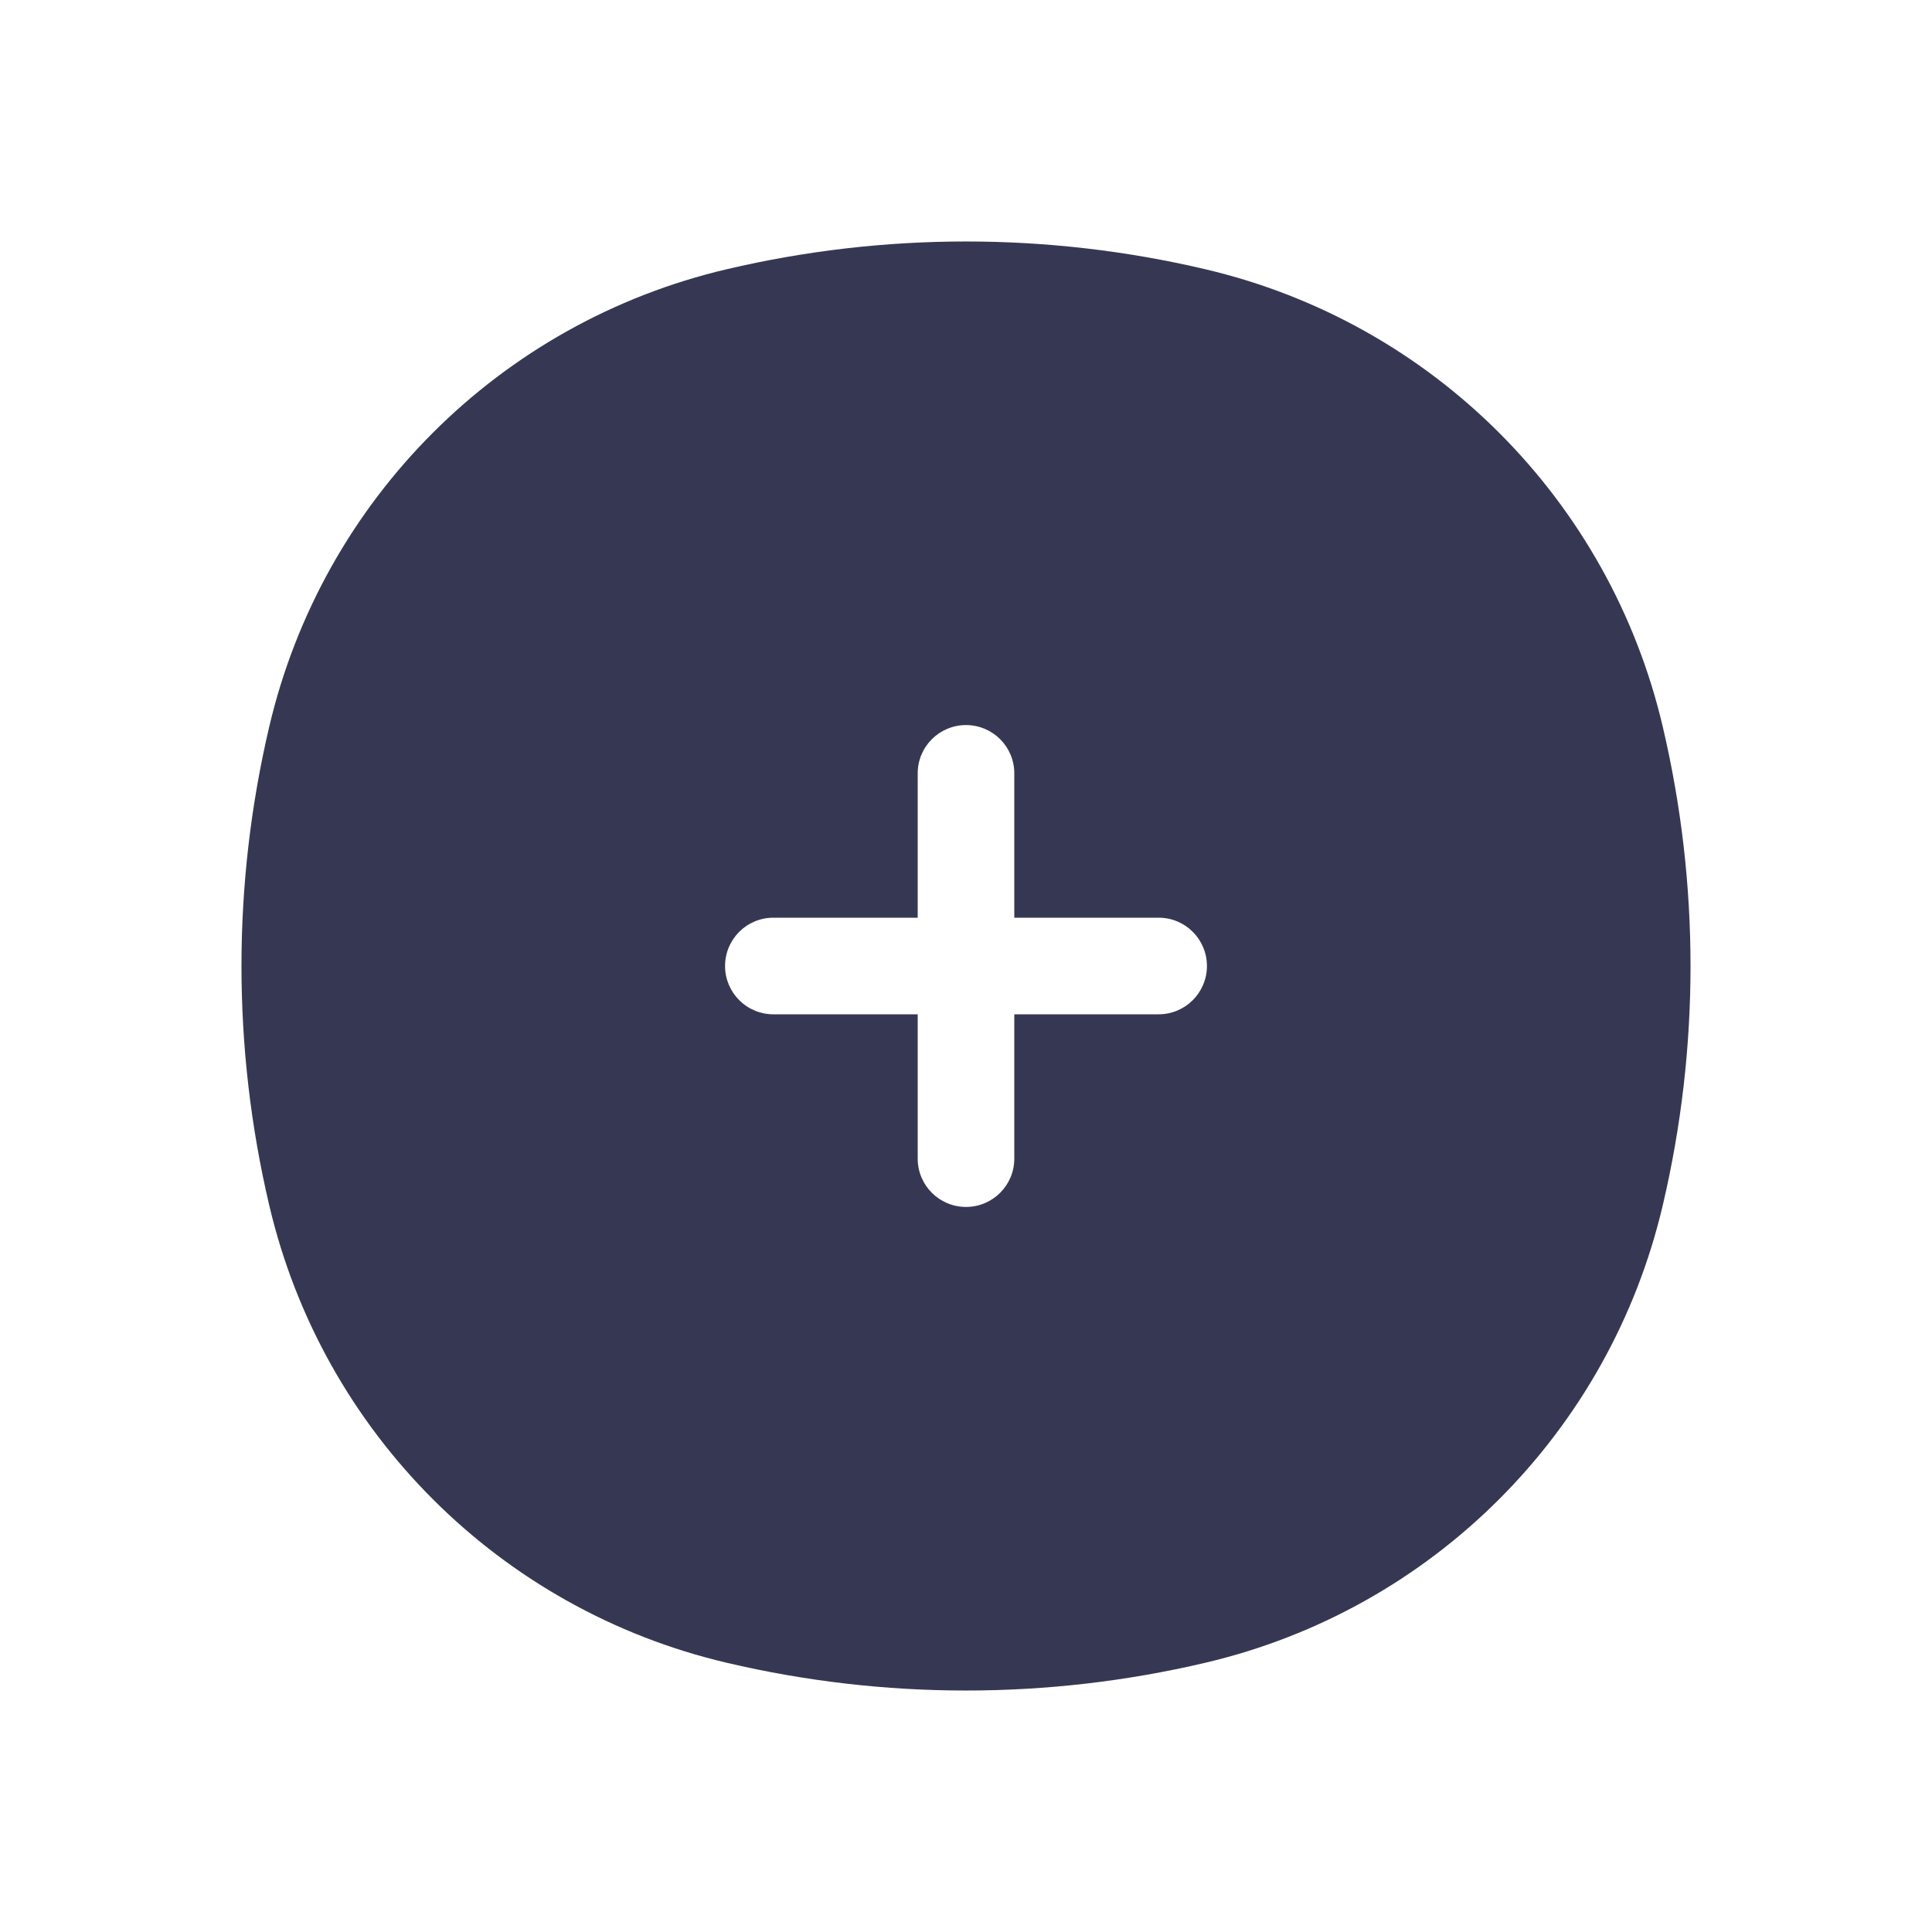 <?xml version="1.0" encoding="utf-8"?>
<svg width="800px" height="800px" viewBox="0 0 24 24" fill="none" xmlns="http://www.w3.org/2000/svg">
<path fill-rule="evenodd" clip-rule="evenodd" d="M9.03 3.344C10.983 2.885 13.017 2.885 14.97 3.344C17.792 4.005 19.995 6.208 20.656 9.03C21.115 10.983 21.115 13.017 20.656 14.97C19.995 17.792 17.792 19.995 14.97 20.656C13.017 21.115 10.983 21.115 9.03 20.656C6.208 19.995 4.005 17.792 3.344 14.97C2.885 13.017 2.885 10.983 3.344 9.03C4.005 6.208 6.208 4.005 9.03 3.344ZM12.6 9.607C12.6 9.275 12.331 9.007 12 9.007C11.669 9.007 11.4 9.275 11.4 9.607V11.4H9.607C9.275 11.4 9.007 11.669 9.007 12C9.007 12.331 9.275 12.6 9.607 12.6H11.4V14.393C11.4 14.725 11.669 14.993 12 14.993C12.331 14.993 12.6 14.725 12.6 14.393V12.6H14.393C14.725 12.6 14.993 12.331 14.993 12C14.993 11.669 14.725 11.4 14.393 11.4H12.6V9.607Z" fill="#363853"/>
</svg>